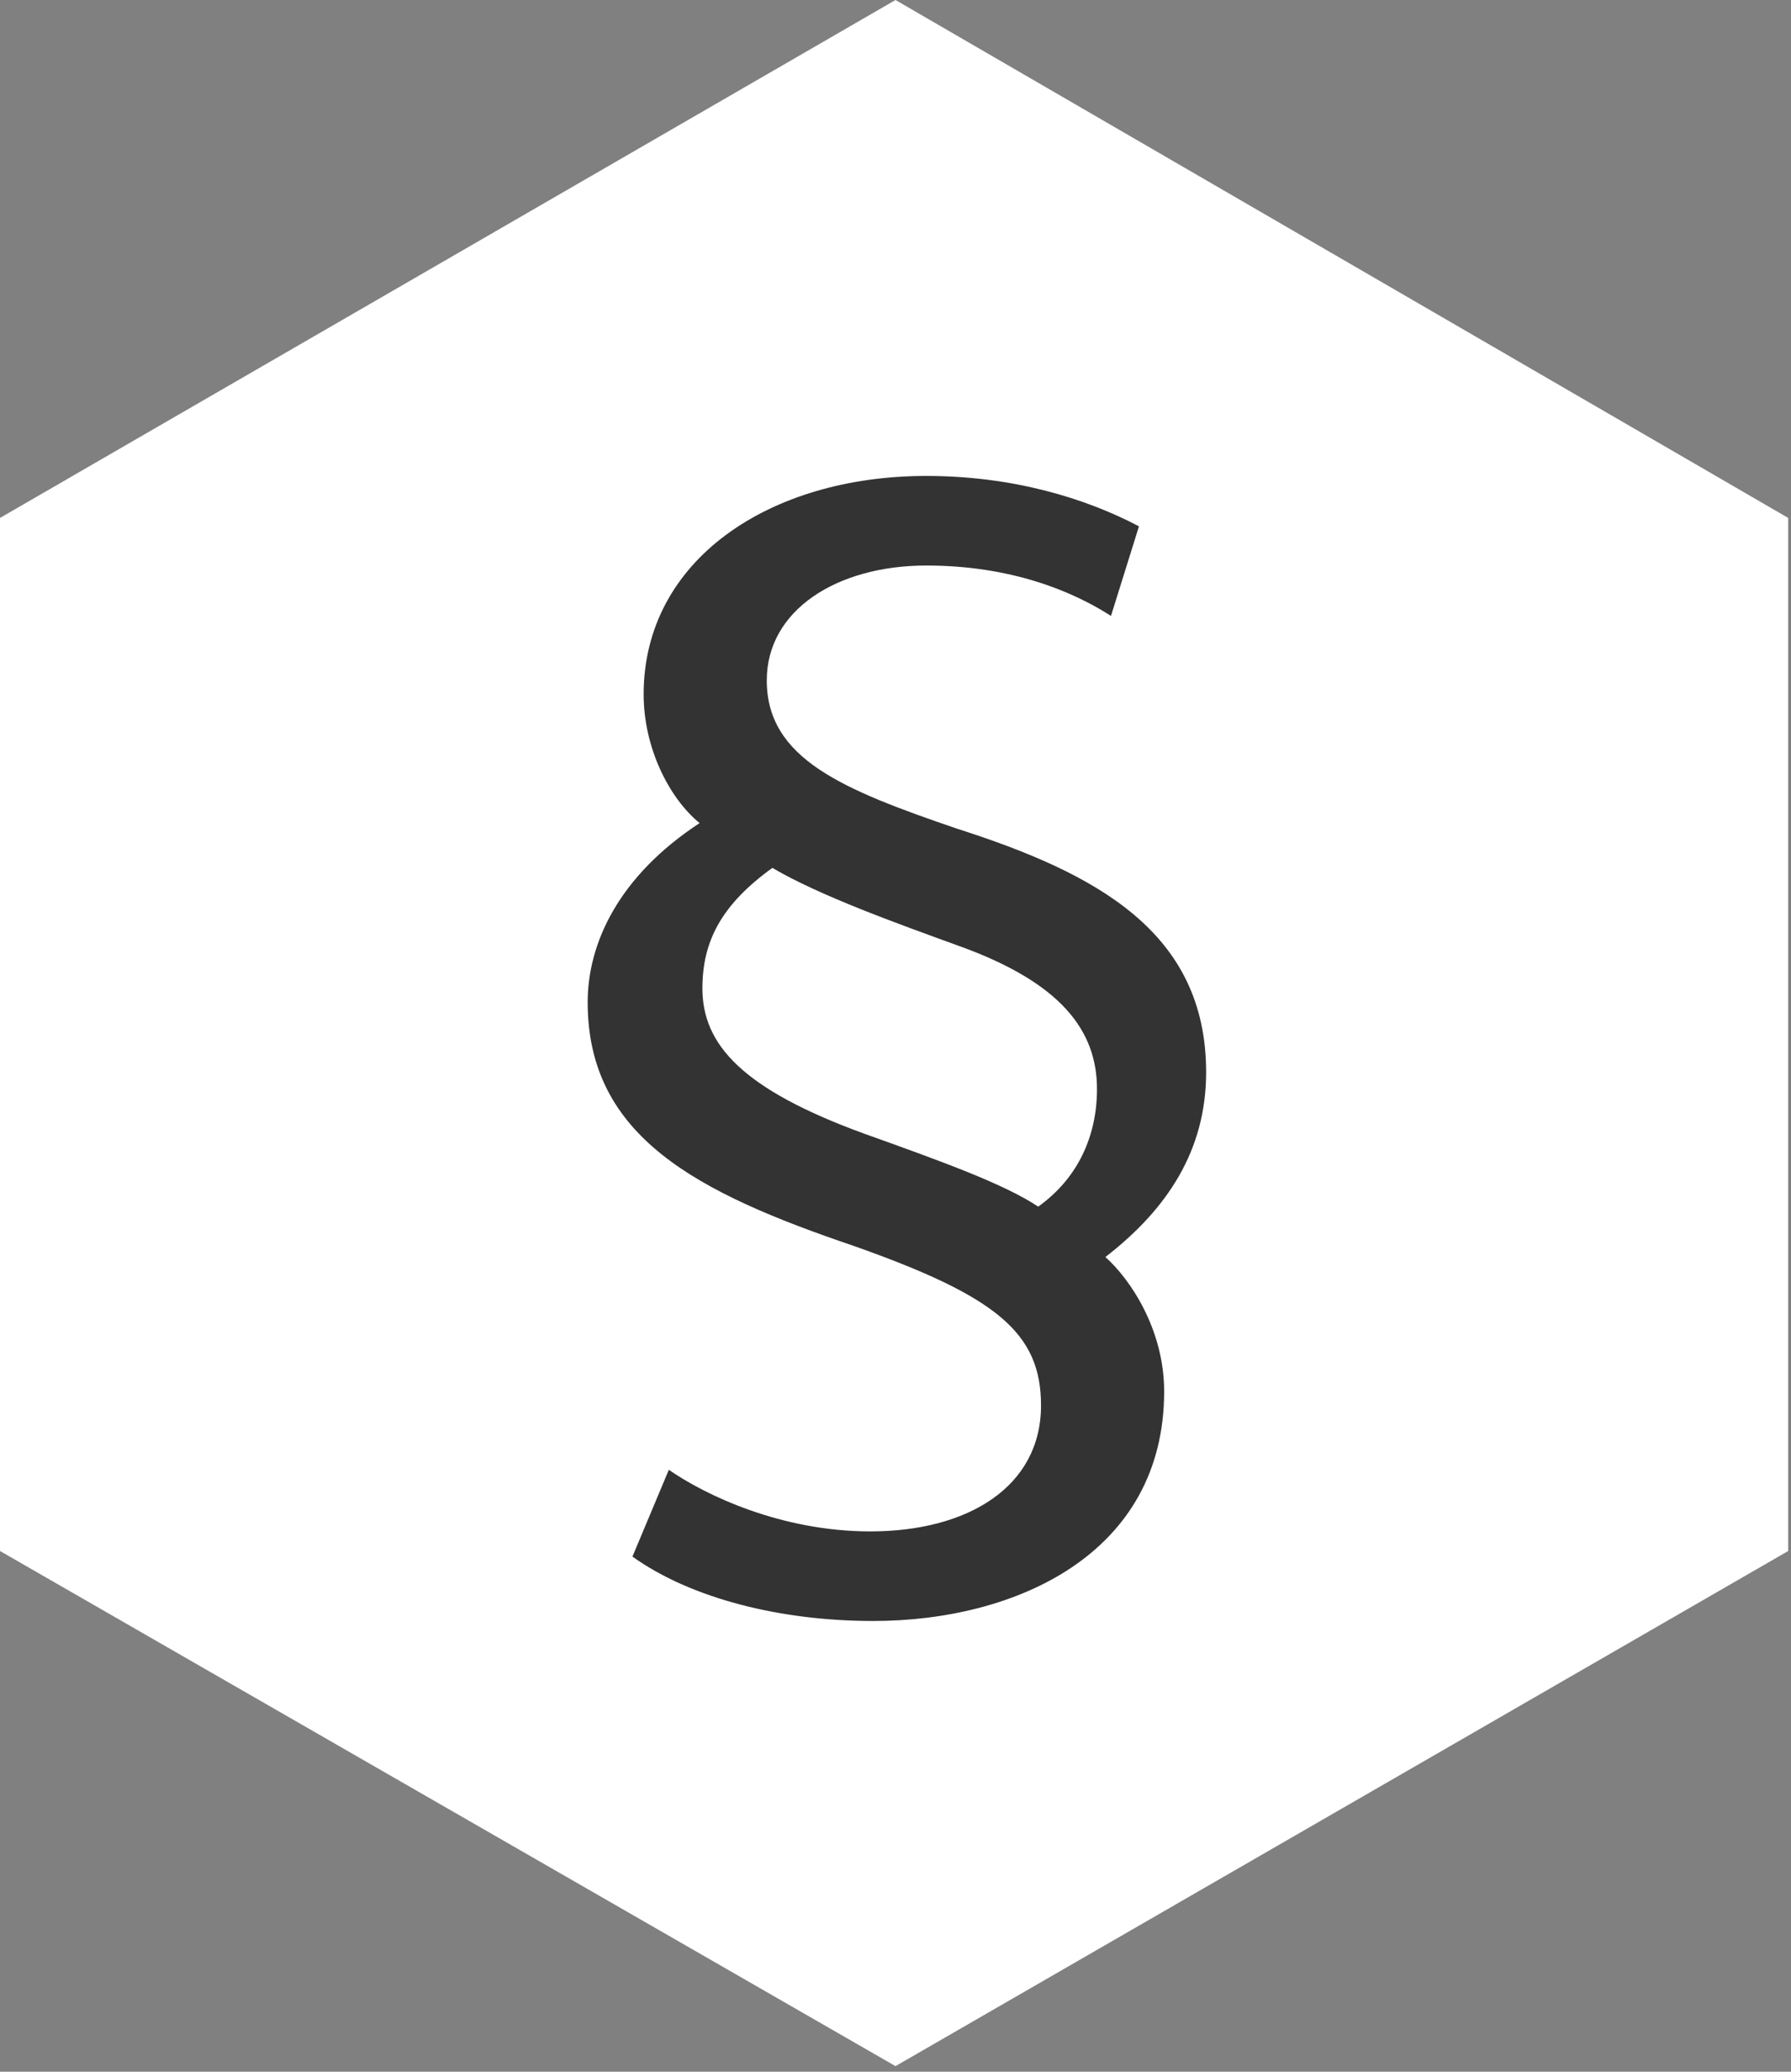 <?xml version="1.0" encoding="UTF-8"?> <svg xmlns="http://www.w3.org/2000/svg" width="64" height="74" viewBox="0 0 64 74" fill="none"><rect x="0" y="0" width="64" height="74" fill="#808080" stroke="none"/><path d="M32 0L63.9 18.5V55.4L32 73.8L0 55.4V18.5L32 0Z" fill="white"></path><path d="M39.7 22C38.3 21.1 36.1 20.2 33.1 20.2C29.9 20.2 27.4 21.8 27.4 24.3C27.4 27.1 30.1 28.2 34.2 29.6C39.2 31.2 43.1 33.3 43.1 38.3C43.1 41.1 41.7 43.2 39.5 44.9C40.4 45.7 41.6 47.5 41.6 49.7C41.6 55.5 36.3 57.9 31.2 57.9C27.9 57.9 24.7 57.1 22.6 55.6L23.9 52.5C25.2 53.4 27.9 54.7 31.1 54.7C34.6 54.7 37.2 53.1 37.2 50.2C37.2 47.6 35.6 46.3 30.5 44.5C24.9 42.6 21 40.6 21 35.8C21 33.7 22.1 31.3 25 29.4C23.9 28.5 23 26.7 23 24.8C23 20 27.5 17 33.1 17C36.2 17 38.8 17.8 40.7 18.8L39.7 22ZM30.9 40.5C33.7 41.5 35.9 42.3 37.1 43.1C38.5 42.1 39.2 40.6 39.2 38.9C39.2 36.8 37.9 35.1 34.3 33.8C32.1 33 29.3 32 27.6 31C25.8 32.3 25.1 33.6 25.1 35.3C25.1 37.3 26.5 38.9 30.9 40.5Z" fill="#333333"></path></svg> 
